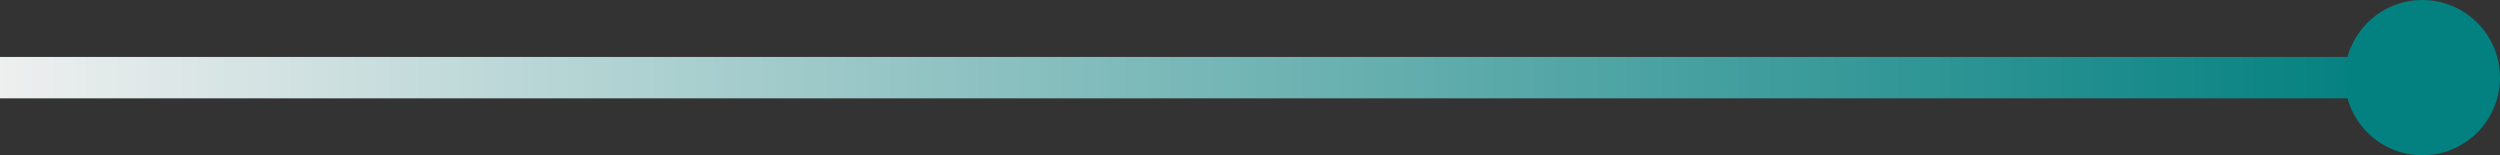 <svg width="483" height="30" viewBox="0 0 483 30" fill="none" xmlns="http://www.w3.org/2000/svg">
<rect x="0" y="0" width="483" height="30" fill="#333333" stroke="none"/>
<rect y="11" width="460" height="8" fill="url(#paint0_linear_240_36)"/>
<circle cx="468" cy="15" r="15" fill="#038080"/>
<defs>
<linearGradient id="paint0_linear_240_36" x1="0" y1="15" x2="460" y2="15" gradientUnits="userSpaceOnUse">
<stop stop-color="#EEEFEF"/>
<stop offset="1" stop-color="#038080"/>
</linearGradient>
</defs>
</svg>
